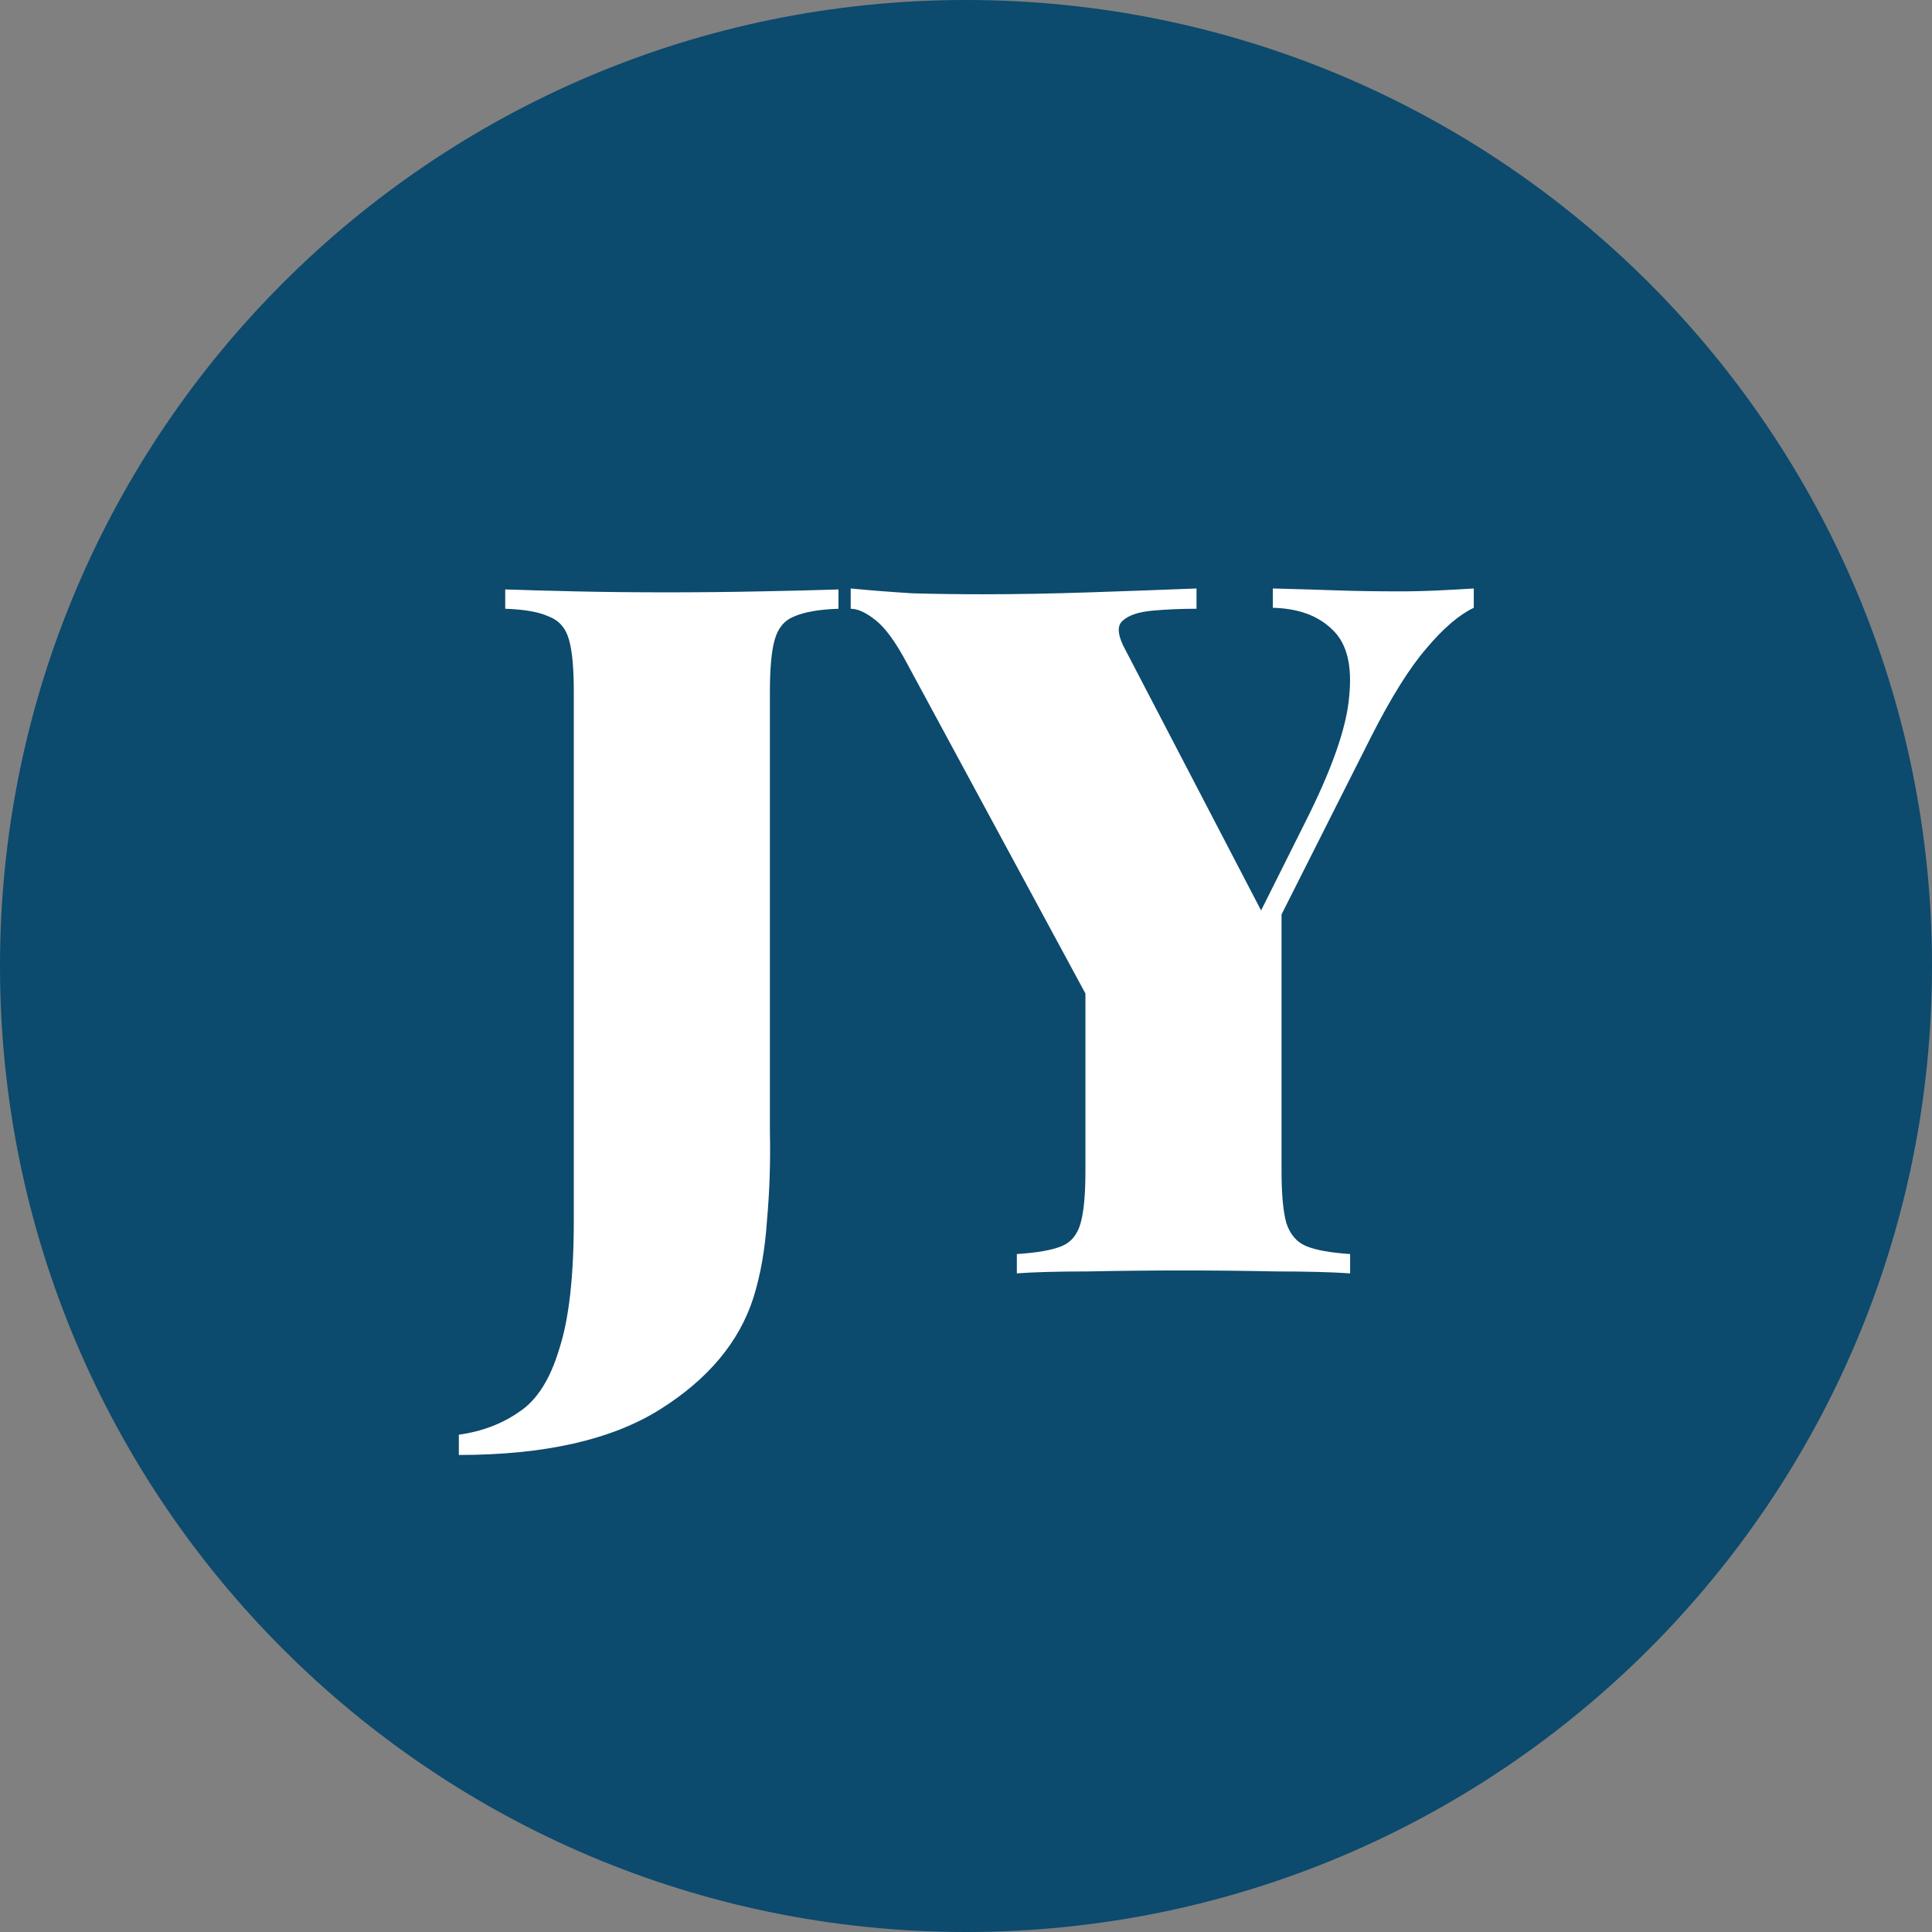 <svg width="44" height="44" viewBox="0 0 44 44" fill="none" xmlns="http://www.w3.org/2000/svg">
<rect x="0" y="0" width="44" height="44" fill="#808080" stroke="none"/>
<path d="M44 22C44 34.15 34.15 44 22 44C9.85 44 0 34.15 0 22C0 9.85 9.85 0 22 0C34.15 0 44 9.85 44 22Z" fill="#0C4A6E"/>
<path d="M10.45 33.136V32.674C10.978 32.601 11.44 32.425 11.836 32.146C12.232 31.882 12.533 31.405 12.738 30.716C12.958 30.041 13.068 29.066 13.068 27.79V15.756C13.068 15.213 13.031 14.817 12.958 14.568C12.885 14.304 12.731 14.128 12.496 14.04C12.276 13.937 11.946 13.879 11.506 13.864V13.424C11.902 13.439 12.43 13.453 13.09 13.468C13.75 13.483 14.447 13.49 15.18 13.49C15.913 13.49 16.632 13.483 17.336 13.468C18.055 13.453 18.641 13.439 19.096 13.424V13.864C18.656 13.879 18.319 13.937 18.084 14.04C17.864 14.128 17.717 14.304 17.644 14.568C17.571 14.817 17.534 15.213 17.534 15.756V23.808C17.534 24.409 17.534 25.062 17.534 25.766C17.549 26.455 17.527 27.13 17.468 27.79C17.424 28.45 17.321 29.037 17.16 29.55C16.837 30.562 16.126 31.413 15.026 32.102C13.926 32.791 12.401 33.136 10.45 33.136Z" fill="white"/>
<path d="M33.564 13.402V13.842C33.227 14.003 32.868 14.311 32.486 14.766C32.105 15.206 31.687 15.873 31.232 16.768L27.272 24.622H25.798L20.65 15.096C20.401 14.627 20.166 14.304 19.946 14.128C19.726 13.952 19.536 13.864 19.374 13.864V13.402C19.829 13.446 20.298 13.483 20.782 13.512C21.281 13.527 21.824 13.534 22.41 13.534C23.158 13.534 23.965 13.519 24.83 13.49C25.71 13.461 26.517 13.431 27.25 13.402V13.864C26.884 13.864 26.546 13.879 26.238 13.908C25.93 13.937 25.71 14.011 25.578 14.128C25.446 14.231 25.446 14.421 25.578 14.7L28.9 21.08L27.866 22.444L29.714 18.748C30.33 17.531 30.668 16.57 30.726 15.866C30.8 15.162 30.675 14.656 30.352 14.348C30.03 14.025 29.575 13.857 28.988 13.842V13.402C29.546 13.417 30.037 13.431 30.462 13.446C30.902 13.461 31.372 13.468 31.87 13.468C32.164 13.468 32.464 13.461 32.772 13.446C33.08 13.431 33.344 13.417 33.564 13.402ZM29.186 20.354V26.668C29.186 27.196 29.223 27.592 29.296 27.856C29.384 28.12 29.538 28.296 29.758 28.384C29.978 28.472 30.308 28.531 30.748 28.56V29C30.323 28.971 29.758 28.956 29.054 28.956C28.35 28.941 27.654 28.934 26.964 28.934C26.216 28.934 25.49 28.941 24.786 28.956C24.097 28.956 23.554 28.971 23.158 29V28.56C23.613 28.531 23.95 28.472 24.17 28.384C24.39 28.296 24.537 28.12 24.61 27.856C24.684 27.592 24.72 27.196 24.72 26.668V22.158L27.118 23.522L29.186 20.354Z" fill="white"/>
</svg>
